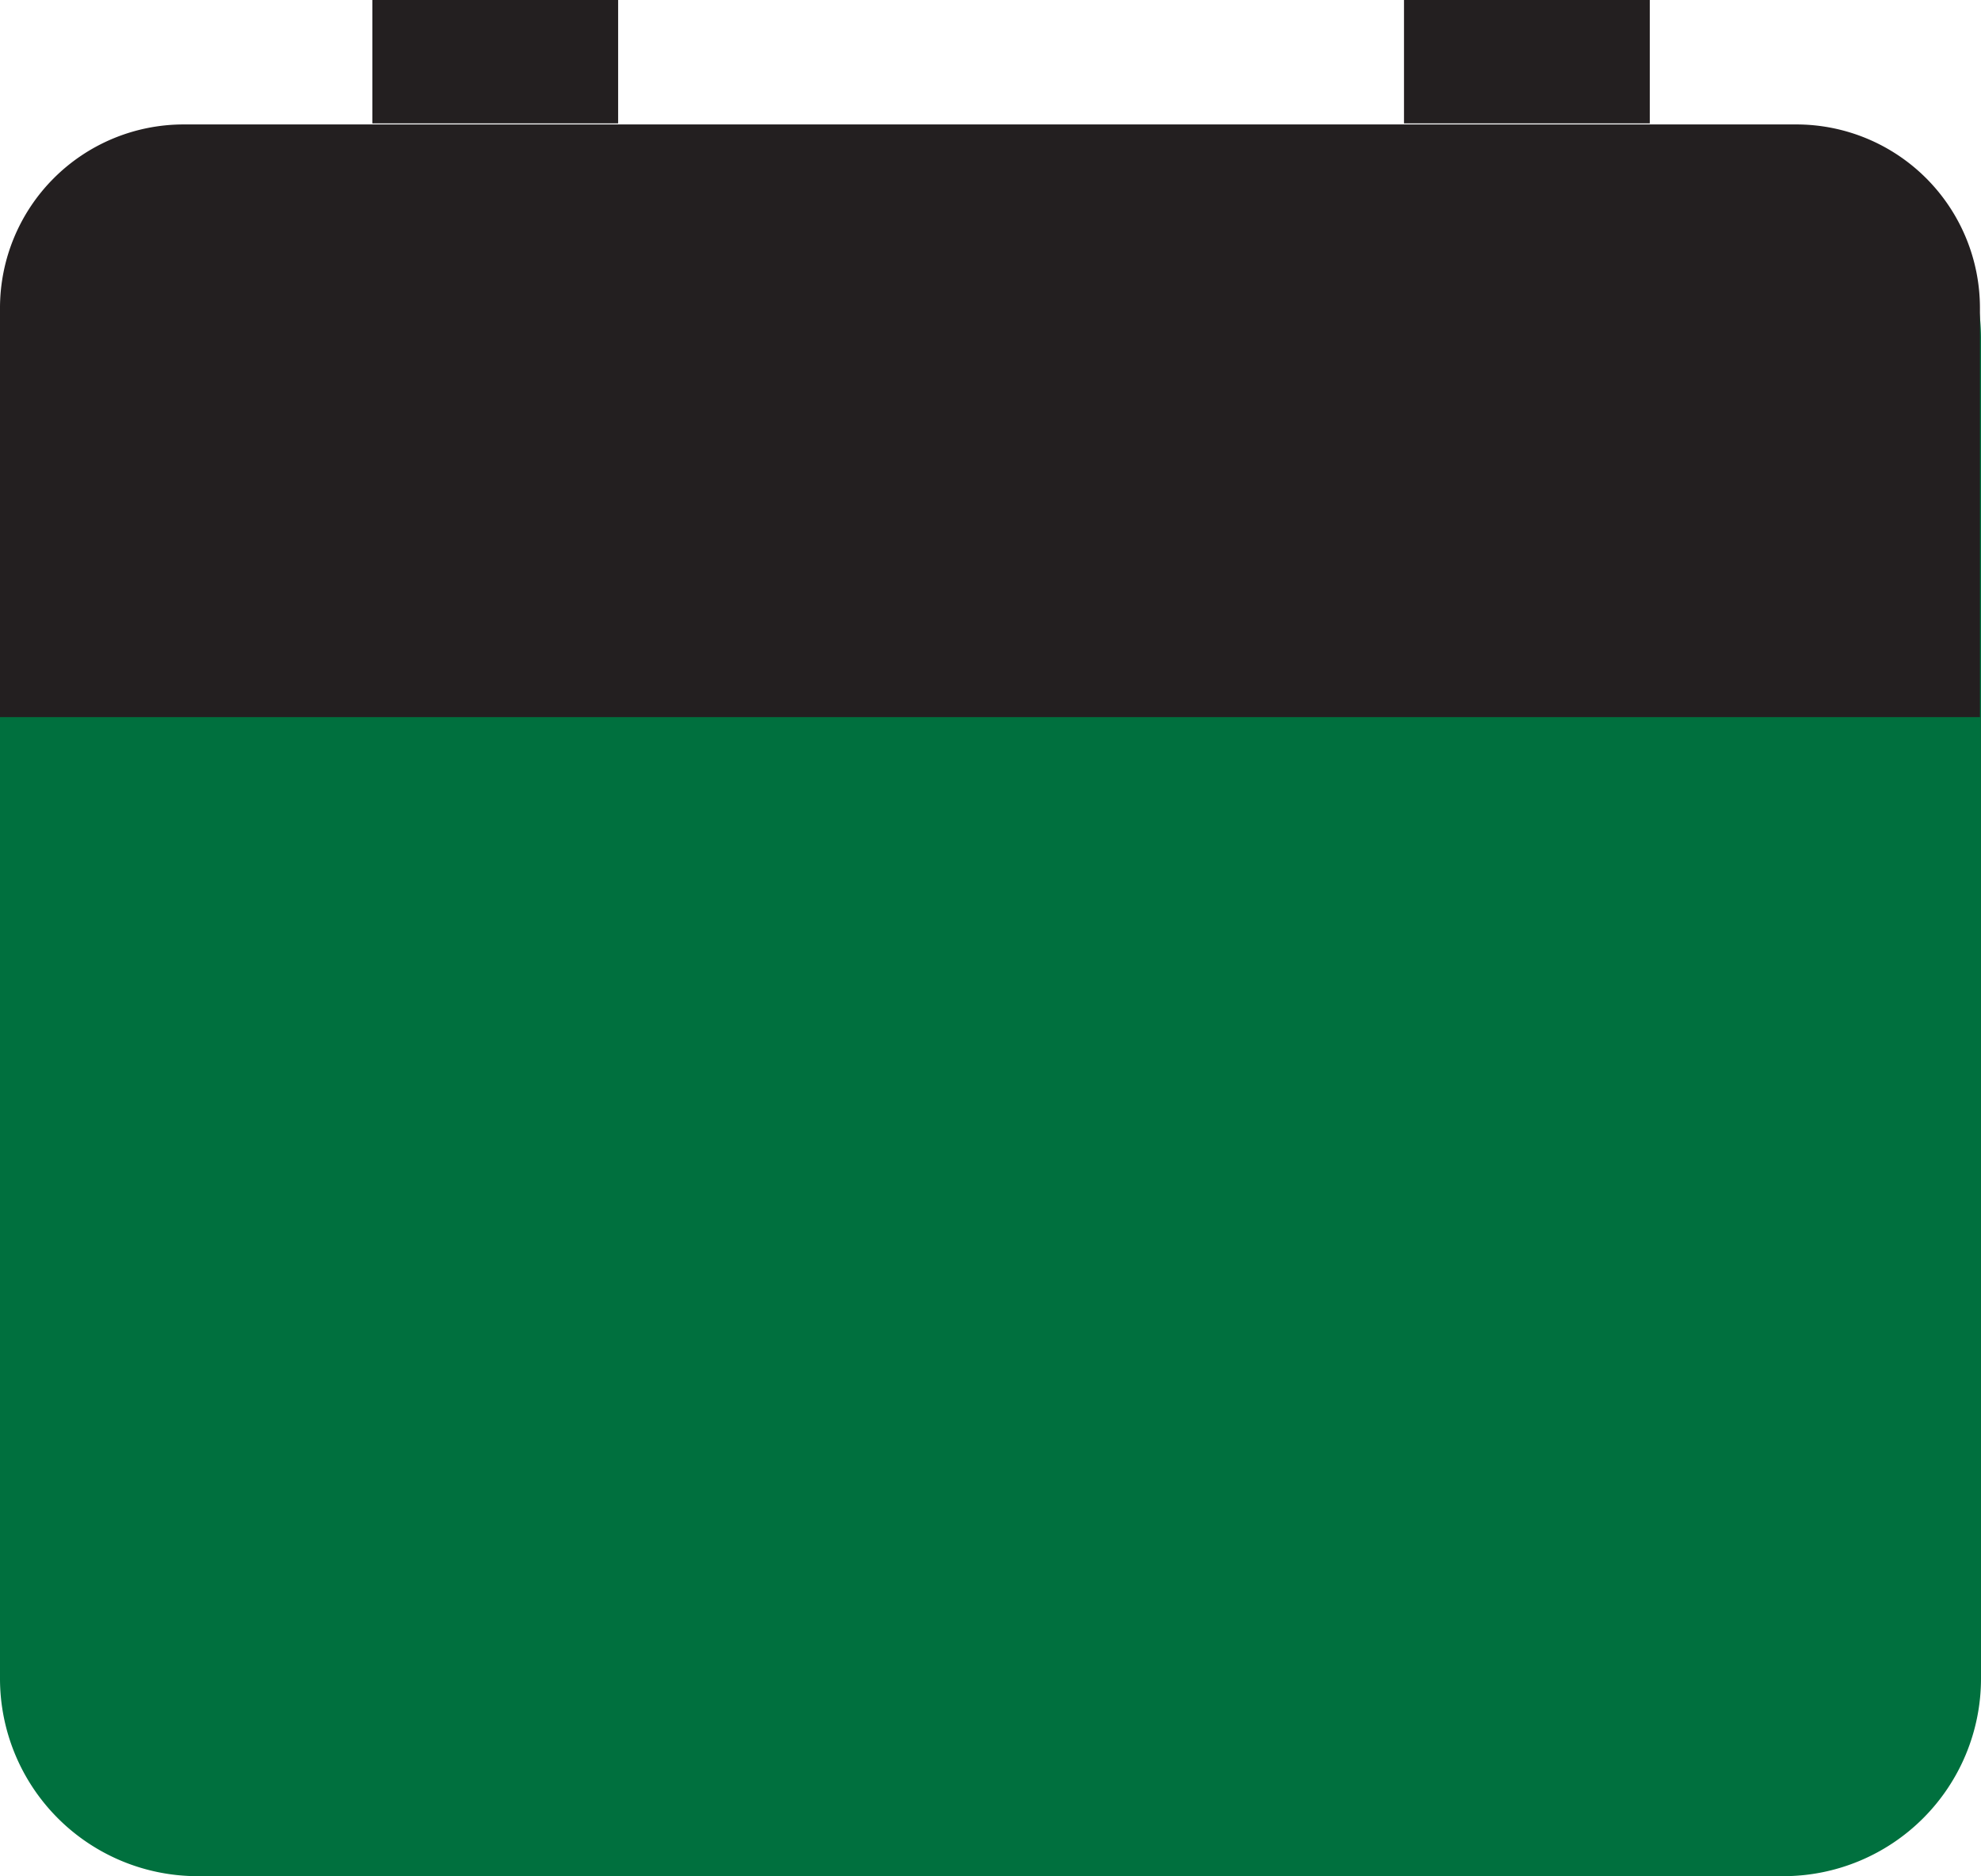 <svg xmlns="http://www.w3.org/2000/svg" width="18.78" height="17.79" viewBox="0 0 18.78 17.79">
  <g id="Group_80" data-name="Group 80" transform="translate(-681.45 -256.71)">
    <path id="Path_425" data-name="Path 425" d="M698.36,274.5H683.32a1.874,1.874,0,0,1-1.87-1.87V259.91a1.874,1.874,0,0,1,1.87-1.87h15.04a1.874,1.874,0,0,1,1.87,1.87v12.72A1.874,1.874,0,0,1,698.36,274.5Z" fill="#00703e"/>
    <path id="Path_426" data-name="Path 426" d="M700.23,263.51H681.45v-3.88a1.741,1.741,0,0,1,1.74-1.74h15.29a1.741,1.741,0,0,1,1.74,1.74v3.88Z" fill="#231f20"/>
    <rect id="Rectangle_205" data-name="Rectangle 205" width="2.33" height="1.17" transform="translate(684.98 256.71)" fill="#231f20"/>
    <rect id="Rectangle_206" data-name="Rectangle 206" width="2.33" height="1.17" transform="translate(694.76 256.71)" fill="#231f20"/>
  </g>
</svg>
